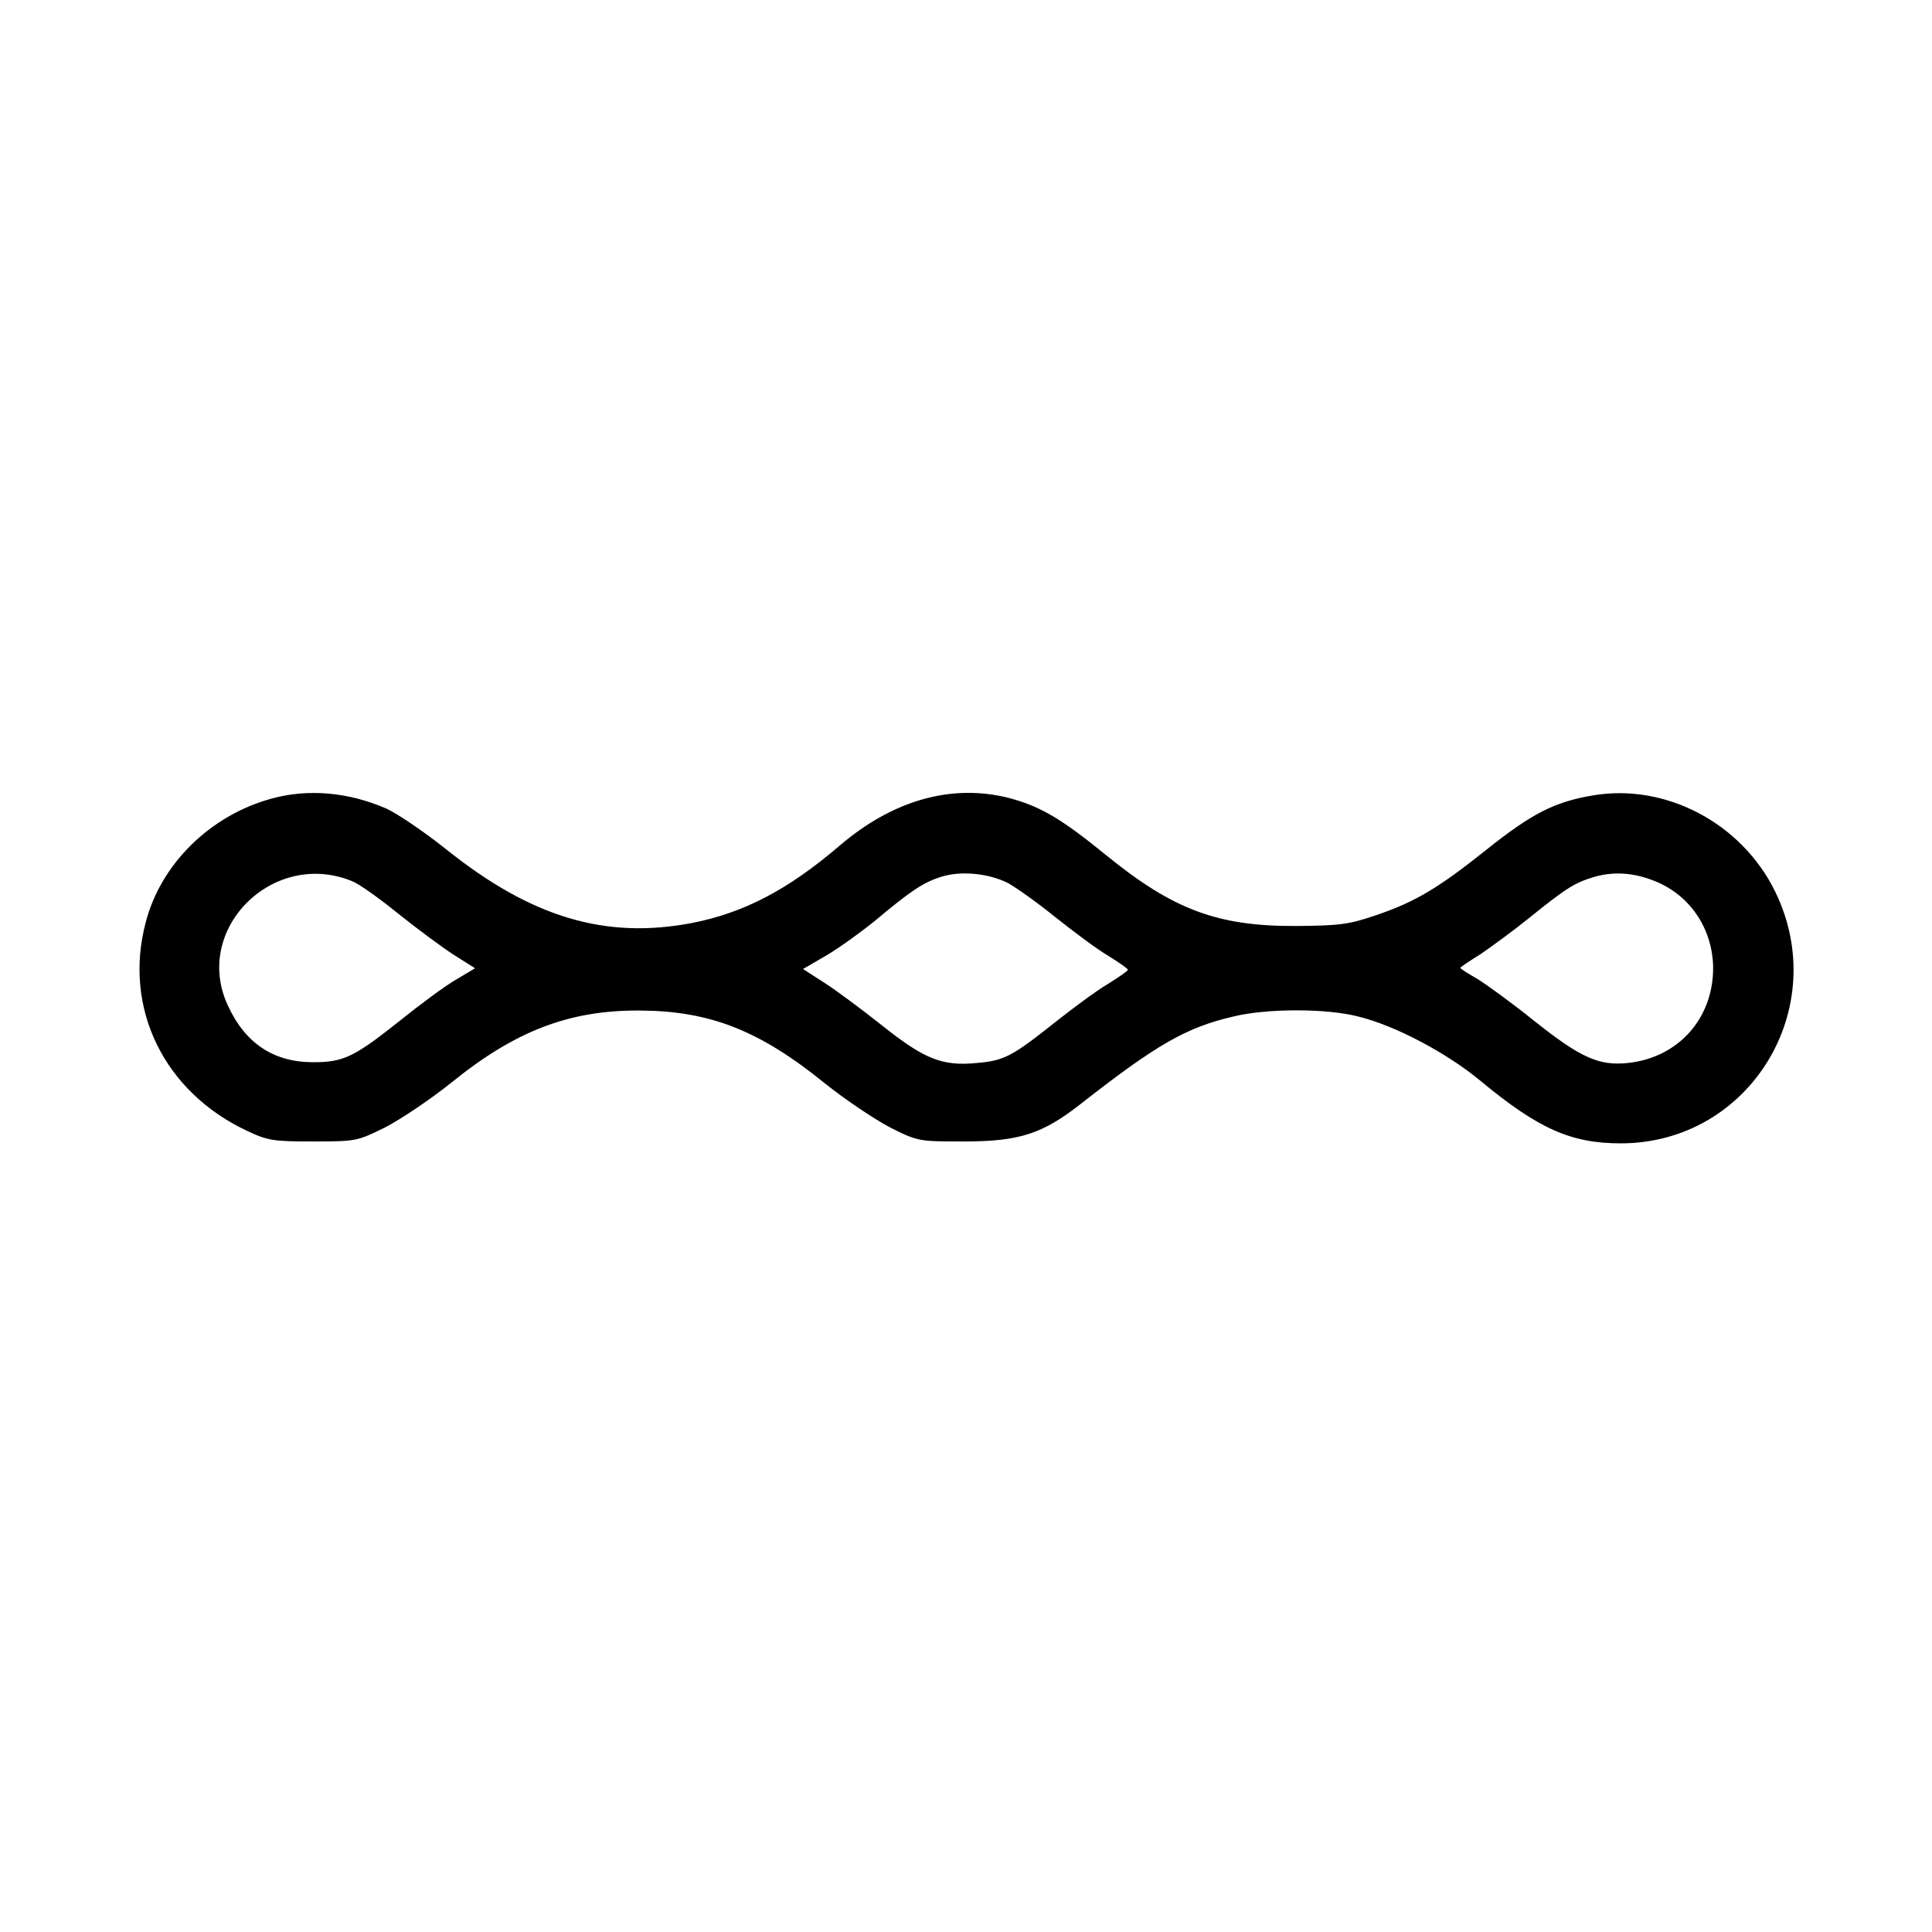 <?xml version="1.0" standalone="no"?>
<!DOCTYPE svg PUBLIC "-//W3C//DTD SVG 20010904//EN"
 "http://www.w3.org/TR/2001/REC-SVG-20010904/DTD/svg10.dtd">
<svg version="1.0" xmlns="http://www.w3.org/2000/svg"
 width="512pt" height="512pt" viewBox="0 0 512 512"
 preserveAspectRatio="xMidYMid meet">
<g transform="translate(0,512) scale(0.1,-0.1)"
fill="#000000" stroke="none">
<path d="M721 3004 c-163 -44 -295 -173 -335 -329 -60 -227 49 -449 269 -552
55 -26 70 -28 175 -28 114 0 117 1 190 37 41 21 120 74 175 118 170 138 313
193 500 192 186 -1 317 -52 491 -193 55 -44 133 -96 173 -117 74 -37 76 -37
195 -37 148 0 209 20 312 101 198 155 277 201 402 230 89 22 248 22 332 0 98
-24 235 -97 323 -170 153 -127 240 -166 372 -166 342 0 561 358 409 668 -89
181 -290 287 -483 254 -102 -17 -163 -49 -282 -144 -128 -102 -188 -138 -294
-174 -71 -24 -95 -27 -210 -28 -208 -1 -326 43 -504 188 -119 97 -174 129
-256 151 -152 39 -309 -5 -451 -127 -137 -117 -253 -177 -390 -204 -230 -44
-426 15 -650 194 -60 48 -134 98 -162 110 -100 43 -205 52 -301 26z m214 -220
c17 -7 71 -45 120 -85 50 -40 116 -89 147 -109 l57 -36 -52 -31 c-29 -17 -94
-65 -146 -107 -122 -97 -150 -111 -231 -111 -105 0 -180 50 -226 150 -95 203
121 417 331 329z m1736 -4 c20 -11 77 -51 125 -90 49 -39 112 -86 141 -103 29
-18 52 -34 52 -37 0 -3 -23 -19 -52 -37 -29 -17 -93 -64 -142 -103 -112 -89
-134 -101 -206 -107 -92 -9 -139 10 -251 99 -54 43 -124 95 -154 114 l-56 36
62 36 c34 20 92 62 129 92 93 78 127 101 174 116 52 17 126 10 178 -16z m1724
1 c89 -40 144 -127 145 -226 0 -135 -93 -238 -226 -252 -77 -8 -126 14 -250
113 -57 46 -125 95 -149 110 -25 14 -45 27 -45 29 0 2 24 18 53 36 28 19 87
62 129 96 103 83 122 94 176 110 55 15 110 9 167 -16z"/>
</g>
</svg>

